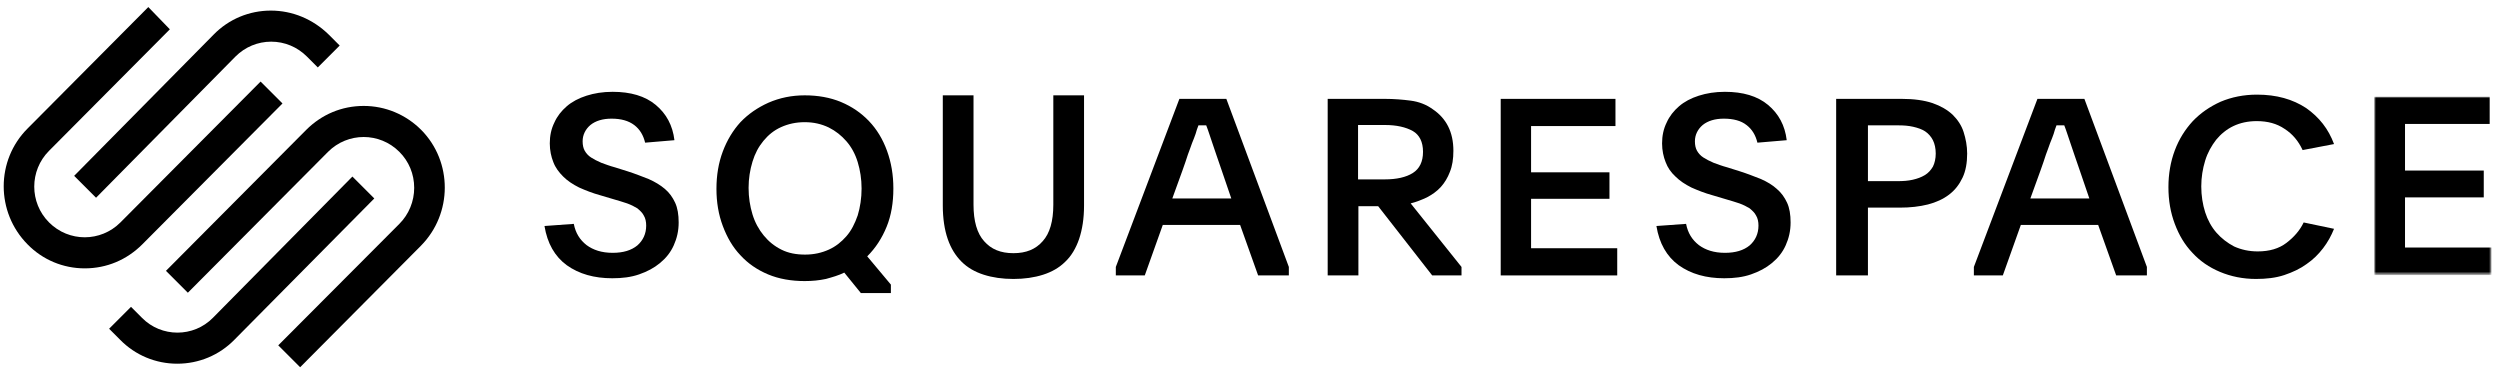 <?xml version="1.0" encoding="utf-8"?>
<!-- Generator: Adobe Illustrator 22.0.0, SVG Export Plug-In . SVG Version: 6.00 Build 0)  -->
<svg version="1.1" id="Layer_1" xmlns="http://www.w3.org/2000/svg" xmlns:xlink="http://www.w3.org/1999/xlink" x="0px" y="0px"
	 viewBox="0 0 708 107" style="enable-background:new 0 0 708 107;" xml:space="preserve">
<style type="text/css">
	.st0{fill:#FFFFFF;fill-opacity:0;}
	.st1{filter:url(#Adobe_OpacityMaskFilter);}
	.st2{fill:#FFFFFF;}
	.st3{mask:url(#mask-2_1_);}
</style>
<title>squarespace-logo-horizontal-black</title>
<desc>Created with Sketch.</desc>
<g id="squarespace-logo-horizontal-black">
	<rect id="clear-space" x="-61" y="-45" class="st0" width="828" height="196"/>
	<g id="squarespace-logo" transform="translate(62, 47)">
		<g>
			<path id="Fill-1" d="M-34.8,9L4.7-31c2.7-2.7,6.3-4.2,10.1-4.2c3.8,0,7.4,1.5,10.1,4.2l3.1,3.1l6.2-6.2l-3.1-3.1
				C26.6-41.6,20.8-44,14.7-44c-6.1,0-11.9,2.4-16.2,6.8L-41,2.8L-34.8,9z"/>
			<path id="Fill-3" d="M18-17.7l-6.2-6.2L-27.9,16c-5.6,5.6-14.6,5.6-20.2,0c-5.6-5.6-5.6-14.7,0-20.3l34.2-34.4L-20-45l-34.2,34.4
				c-9,9-9,23.7,0,32.8C-49.9,26.6-44.1,29-38,29c6.2,0,11.9-2.4,16.3-6.8L18-17.7z"/>
			<path id="Fill-5" d="M57.3-10.2C52.9-14.6,47.1-17,41-17c-6.2,0-11.9,2.4-16.3,6.8L-15,29.7l6.2,6.2L30.9-4
				c5.6-5.6,14.6-5.6,20.2,0c2.7,2.7,4.2,6.3,4.2,10.2c0,3.8-1.5,7.5-4.2,10.2L16.8,50.8L23,57l34.2-34.4
				C66.2,13.5,66.2-1.2,57.3-10.2"/>
			<path id="Fill-7" d="M37.8,3L-1.7,43c-5.5,5.6-14.6,5.6-20.1,0l-3.1-3.1l-6.2,6.2l3.1,3.1c4.3,4.4,10.1,6.8,16.2,6.8
				c6.1,0,11.9-2.4,16.2-6.8L44,9.2L37.8,3z"/>
			<path id="Fill-9" d="M100.5,16.4c0.5,2.6,1.7,4.5,3.6,6c1.9,1.4,4.3,2.2,7.4,2.2c3,0,5.3-0.7,7-2.1c1.6-1.4,2.5-3.3,2.5-5.6
				c0-1.1-0.2-2.1-0.7-2.9c-0.4-0.8-1.1-1.4-1.8-2c-0.8-0.5-1.8-1-2.9-1.4c-1.2-0.4-2.5-0.8-3.9-1.2l-3.7-1.1
				c-2.2-0.6-4.2-1.4-6-2.2c-1.8-0.9-3.3-1.9-4.5-3.1c-1.2-1.2-2.2-2.5-2.8-4.1c-0.6-1.5-1-3.3-1-5.3c0-2.1,0.4-4.1,1.3-5.9
				c0.8-1.8,2-3.3,3.5-4.6s3.4-2.3,5.6-3c2.2-0.7,4.6-1.1,7.4-1.1c5.1,0,9.2,1.2,12.2,3.7c3,2.5,4.8,5.8,5.3,10l-8.3,0.7
				c-0.5-2.1-1.5-3.8-3.1-5s-3.7-1.8-6.4-1.8c-2.5,0-4.5,0.6-6,1.8c-1.4,1.2-2.2,2.8-2.2,4.6c0,1.1,0.2,2,0.6,2.7
				c0.4,0.7,1,1.4,1.8,1.9c0.8,0.5,1.7,1,2.9,1.5c1.1,0.4,2.4,0.9,3.9,1.3l3.5,1.1c2.2,0.7,4.2,1.5,6,2.2c1.8,0.8,3.3,1.7,4.6,2.8
				c1.3,1.1,2.2,2.4,2.9,3.9c0.7,1.5,1,3.4,1,5.6c0,2.4-0.5,4.5-1.4,6.5c-0.9,2-2.2,3.6-3.9,5c-1.7,1.4-3.6,2.4-5.9,3.2
				c-2.3,0.8-4.8,1.1-7.6,1.1c-5.1,0-9.4-1.2-12.9-3.7c-3.4-2.5-5.5-6.2-6.3-11.1L100.5,16.4z"/>
			<path id="Fill-11" d="M165.9-12.4c-2.5,0-4.7,0.5-6.7,1.4c-2,0.9-3.6,2.2-5,3.9c-1.4,1.7-2.4,3.6-3.1,5.9
				c-0.7,2.3-1.1,4.8-1.1,7.4c0,2.7,0.4,5.2,1.1,7.5c0.7,2.3,1.8,4.3,3.2,6c1.4,1.7,3,3,5,4c2,1,4.2,1.4,6.7,1.4s4.7-0.5,6.7-1.4
				c2-0.9,3.6-2.2,5-3.8c1.4-1.6,2.4-3.6,3.2-5.9c0.7-2.3,1.1-4.9,1.1-7.6c0-2.7-0.4-5.2-1.1-7.5c-0.7-2.3-1.8-4.3-3.2-5.9
				c-1.4-1.6-3-2.9-5-3.9C170.6-11.9,168.4-12.4,165.9-12.4 M165.9-20c3.7,0,7.2,0.6,10.3,1.9c3.1,1.3,5.7,3.1,7.9,5.4
				c2.2,2.3,3.9,5.1,5.1,8.4C190.4-1,191,2.5,191,6.4c0,4-0.6,7.6-1.9,10.8c-1.3,3.2-3.1,6-5.5,8.4l6.7,8V36h-8.5l-4.7-5.8
				c-1.6,0.8-3.4,1.3-5.2,1.8c-1.9,0.4-3.8,0.6-6,0.6c-3.8,0-7.3-0.6-10.4-1.9c-3.1-1.3-5.7-3.1-7.8-5.4c-2.2-2.3-3.8-5.1-5-8.3
				c-1.2-3.2-1.8-6.7-1.8-10.5c0-3.9,0.6-7.4,1.8-10.6c1.2-3.2,2.9-6,5-8.3c2.2-2.3,4.8-4.1,7.9-5.5C158.8-19.3,162.2-20,165.9-20"
				/>
			<path id="Fill-13" d="M225,24.7c3.6,0,6.3-1.1,8.3-3.4c2-2.2,3-5.7,3-10.3v-31h8.7v31.2c0,3.7-0.5,6.8-1.4,9.5
				c-0.9,2.6-2.2,4.8-3.9,6.4c-1.7,1.7-3.8,2.9-6.3,3.7c-2.5,0.8-5.3,1.2-8.4,1.2c-3.1,0-5.9-0.4-8.4-1.2c-2.5-0.8-4.6-2-6.3-3.7
				c-1.7-1.7-3-3.8-3.9-6.4c-0.9-2.6-1.4-5.8-1.4-9.5V-20h8.7v31c0,4.6,1,8.1,3,10.3C218.7,23.6,221.4,24.7,225,24.7"/>
			<path id="Fill-15" d="M270,9.2h16.7l-2.7-7.9c-1.1-3.1-1.9-5.6-2.6-7.6c-0.7-2-1.2-3.7-1.8-5.2h-2.2c-0.3,0.8-0.6,1.6-0.8,2.4
				c-0.3,0.8-0.6,1.7-1,2.6c-0.4,1-0.7,2.1-1.2,3.3c-0.4,1.3-0.9,2.7-1.5,4.4L270,9.2z M254,28.6L272-19h13.3L303,28.6V31h-8.7
				l-5.1-14.3h-21.9L262.2,31H254V28.6z"/>
			<path id="Fill-17" d="M322.6,3.8h7.6c3.3,0,6-0.6,7.9-1.8c1.9-1.2,2.9-3.2,2.9-6c0-2.8-1-4.8-2.9-5.9c-2-1.1-4.6-1.7-7.9-1.7
				h-7.6V3.8z M352,31h-8.4l-15.3-19.6h-5.6V31H314v-50h16.2c2.6,0,5,0.2,7.3,0.5c2.3,0.3,4.4,1.1,6.2,2.4c3.9,2.6,5.9,6.5,5.9,11.8
				c0,2.3-0.3,4.3-1,6C348,3.3,347.1,4.8,346,6c-1.1,1.2-2.4,2.1-3.9,2.9c-1.5,0.7-3,1.3-4.6,1.7l14.4,18V31z"/>
			<polygon id="Fill-19" points="363,-19 395.5,-19 395.5,-11.3 371.6,-11.3 371.6,1.8 393.8,1.8 393.8,9.3 371.6,9.3 371.6,23.3 
				396,23.3 396,31 363,31 			"/>
			<path id="Fill-21" d="M415.5,16.4c0.5,2.6,1.7,4.5,3.6,6c1.9,1.4,4.3,2.2,7.4,2.2c3,0,5.3-0.7,7-2.1c1.6-1.4,2.5-3.3,2.5-5.6
				c0-1.1-0.2-2.1-0.7-2.9c-0.4-0.8-1.1-1.4-1.8-2c-0.8-0.5-1.8-1-2.9-1.4c-1.2-0.4-2.5-0.8-3.9-1.2l-3.7-1.1
				c-2.2-0.6-4.2-1.4-6-2.2c-1.8-0.9-3.3-1.9-4.5-3.1c-1.3-1.2-2.2-2.5-2.8-4.1c-0.6-1.5-1-3.3-1-5.3c0-2.1,0.4-4.1,1.3-5.9
				c0.8-1.8,2-3.3,3.5-4.6c1.5-1.3,3.4-2.3,5.6-3c2.2-0.7,4.6-1.1,7.4-1.1c5.1,0,9.2,1.2,12.2,3.7c3,2.5,4.8,5.8,5.3,10l-8.3,0.7
				c-0.5-2.1-1.5-3.8-3.1-5c-1.5-1.2-3.7-1.8-6.4-1.8c-2.5,0-4.5,0.6-6,1.8c-1.4,1.2-2.2,2.8-2.2,4.6c0,1.1,0.2,2,0.6,2.7
				c0.4,0.7,1,1.4,1.8,1.9c0.8,0.5,1.7,1,2.9,1.5c1.1,0.4,2.4,0.9,3.9,1.3l3.5,1.1c2.2,0.7,4.2,1.5,6,2.2c1.8,0.8,3.3,1.7,4.5,2.8
				c1.3,1.1,2.2,2.4,2.9,3.9c0.7,1.5,1,3.4,1,5.6c0,2.4-0.5,4.5-1.4,6.5c-0.9,2-2.2,3.6-3.9,5c-1.7,1.4-3.6,2.4-5.9,3.2
				c-2.3,0.8-4.8,1.1-7.6,1.1c-5.1,0-9.4-1.2-12.9-3.7c-3.4-2.5-5.5-6.2-6.3-11.1L415.5,16.4z"/>
			<path id="Fill-23" d="M466.9,4.3h8.5c1.6,0,3-0.1,4.3-0.4c1.3-0.3,2.4-0.7,3.4-1.3c1-0.6,1.7-1.4,2.3-2.4c0.5-1,0.8-2.3,0.8-3.7
				c0-1.5-0.3-2.8-0.8-3.8c-0.5-1-1.3-1.9-2.2-2.5c-0.9-0.6-2.1-1-3.4-1.3c-1.3-0.3-2.7-0.4-4.2-0.4h-8.6V4.3z M458-19h18.6
				c3.4,0,6.3,0.4,8.7,1.2c2.3,0.8,4.2,1.9,5.7,3.3c1.4,1.4,2.5,3,3.1,4.9c0.6,1.9,1,3.9,1,6.1c0,2.6-0.4,4.9-1.3,6.8
				s-2.1,3.5-3.8,4.8c-1.7,1.3-3.7,2.2-6,2.8c-2.4,0.6-5,0.9-8,0.9h-9V31H458V-19z"/>
			<path id="Fill-25" d="M513,9.2h16.7l-2.7-7.9c-1.1-3.1-1.9-5.6-2.6-7.6c-0.7-2-1.2-3.7-1.8-5.2h-2.2c-0.3,0.8-0.6,1.6-0.8,2.4
				c-0.3,0.8-0.6,1.7-1,2.6c-0.4,1-0.7,2.1-1.2,3.3c-0.4,1.3-0.9,2.7-1.5,4.4L513,9.2z M497,28.6L515-19h13.3L546,28.6V31h-8.7
				l-5.1-14.3h-21.9L505.2,31H497V28.6z"/>
			<path id="Fill-27" d="M599,17.8c-0.8,2-1.8,3.8-3.1,5.5c-1.3,1.7-2.8,3.2-4.7,4.5c-1.8,1.3-3.9,2.3-6.3,3.1s-5.1,1.1-8,1.1
				c-3.7,0-7.1-0.7-10.2-2c-3.1-1.3-5.7-3.1-7.8-5.4c-2.2-2.3-3.8-5-5-8.2c-1.2-3.2-1.8-6.6-1.8-10.4c0-3.7,0.6-7.2,1.8-10.4
				c1.2-3.2,2.9-5.9,5.1-8.3c2.2-2.3,4.8-4.1,7.9-5.5c3.1-1.3,6.5-2,10.3-2c5.5,0,10.1,1.3,13.9,3.8c3.7,2.6,6.3,5.9,7.9,10.2
				l-8.9,1.7c-1.2-2.6-2.9-4.6-5.1-6c-2.2-1.5-4.8-2.2-7.9-2.2c-2.5,0-4.7,0.5-6.6,1.4s-3.6,2.3-4.9,3.9c-1.3,1.7-2.4,3.6-3.1,5.9
				c-0.7,2.3-1.1,4.7-1.1,7.3c0,2.6,0.4,5.1,1.1,7.3c0.7,2.2,1.8,4.2,3.2,5.8c1.4,1.6,3.1,2.9,5,3.9c2,0.9,4.2,1.4,6.7,1.4
				c3.3,0,6-0.8,8.1-2.4c2.1-1.6,3.8-3.5,4.9-5.8L599,17.8z"/>
			<g id="Group-31" transform="translate(671, 25)">
				<g id="Clip-30">
				</g>
				<defs>
					<filter id="Adobe_OpacityMaskFilter" filterUnits="userSpaceOnUse" x="-60.6" y="-44.6" width="33.2" height="50.5">
						<feColorMatrix  type="matrix" values="1 0 0 0 0  0 1 0 0 0  0 0 1 0 0  0 0 0 1 0"/>
					</filter>
				</defs>
				<mask maskUnits="userSpaceOnUse" x="-60.6" y="-44.6" width="33.2" height="50.5" id="mask-2_1_">
					<g class="st1">
						<polygon id="path-1_1_" class="st2" points="-60.6,-44.6 -27.4,-44.6 -27.4,5.9 -60.6,5.9 						"/>
					</g>
				</mask>
				<polygon id="Fill-29" class="st3" points="-60.6,-44.6 -27.9,-44.6 -27.9,-36.9 -51.9,-36.9 -51.9,-23.7 -29.6,-23.7 
					-29.6,-16.1 -51.9,-16.1 -51.9,-1.9 -27.4,-1.9 -27.4,5.9 -60.6,5.9 				"/>
			</g>
		</g>
	</g>
</g>
</svg>
